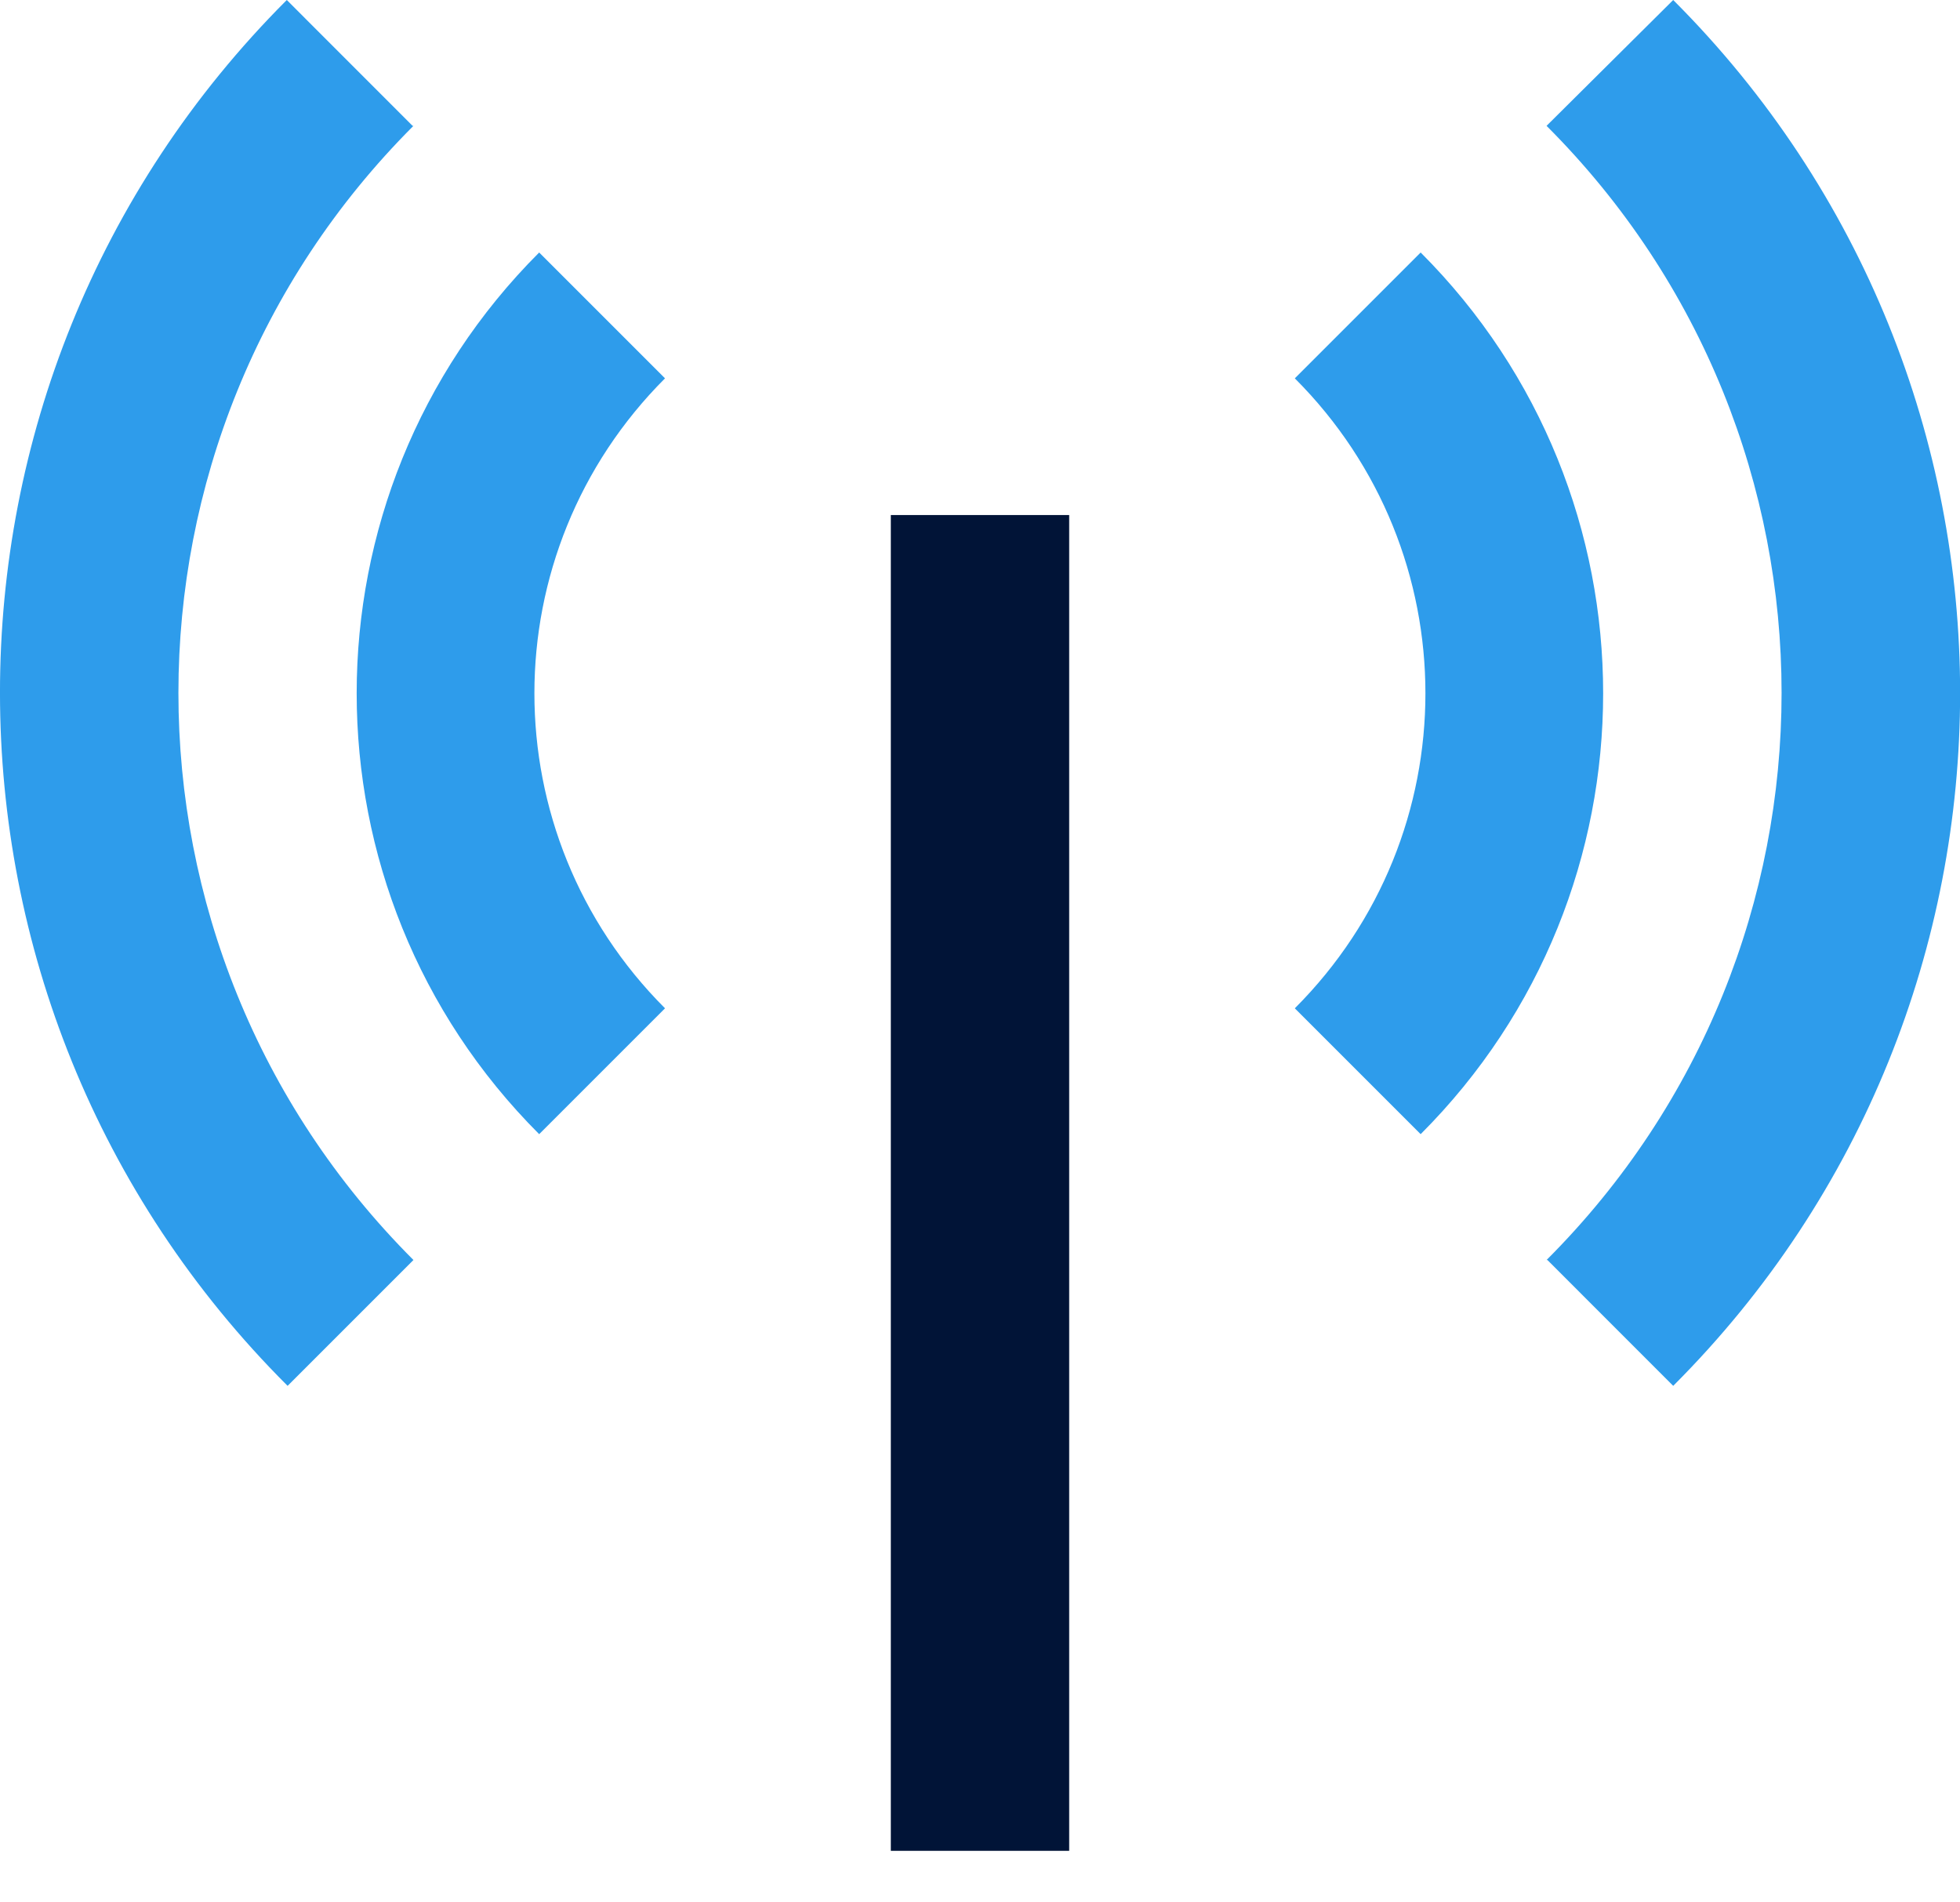 <svg width="34" height="33" viewBox="0 0 34 33" fill="none" xmlns="http://www.w3.org/2000/svg">
<g clip-path="url(#clip0_1066_35507)">
<path fill-rule="evenodd" clip-rule="evenodd" d="M15.453 8.934V32.121H18.547V8.934H15.453Z" fill="#011437"/>
<path fill-rule="evenodd" clip-rule="evenodd" d="M7.172 2.183C1.736 7.618 1.736 16.422 7.172 21.857L4.989 24.04C-1.661 17.405 -1.661 6.635 4.975 0L7.157 2.183H7.172Z" fill="#2E9CEB"/>
<path fill-rule="evenodd" clip-rule="evenodd" d="M26.828 21.857C32.264 16.422 32.264 7.618 26.828 2.183L29.025 0C35.661 6.635 35.661 17.405 29.025 24.04L26.843 21.857H26.828Z" fill="#2E9CEB"/>
<path fill-rule="evenodd" clip-rule="evenodd" d="M11.536 17.491C8.515 14.47 8.515 9.584 11.536 6.563L9.353 4.38C5.132 8.601 5.132 15.453 9.353 19.674L11.536 17.491Z" fill="#2E9CEB"/>
<path fill-rule="evenodd" clip-rule="evenodd" d="M22.461 17.491C25.482 14.47 25.482 9.584 22.461 6.563L24.644 4.38C28.865 8.601 28.865 15.453 24.644 19.674L22.461 17.491Z" fill="#2E9CEB"/>
</g>
<defs>
<clipPath id="clip0_1066_35507">
<rect width="34" height="32.106" fill="white"/>
</clipPath>
</defs>
</svg>
